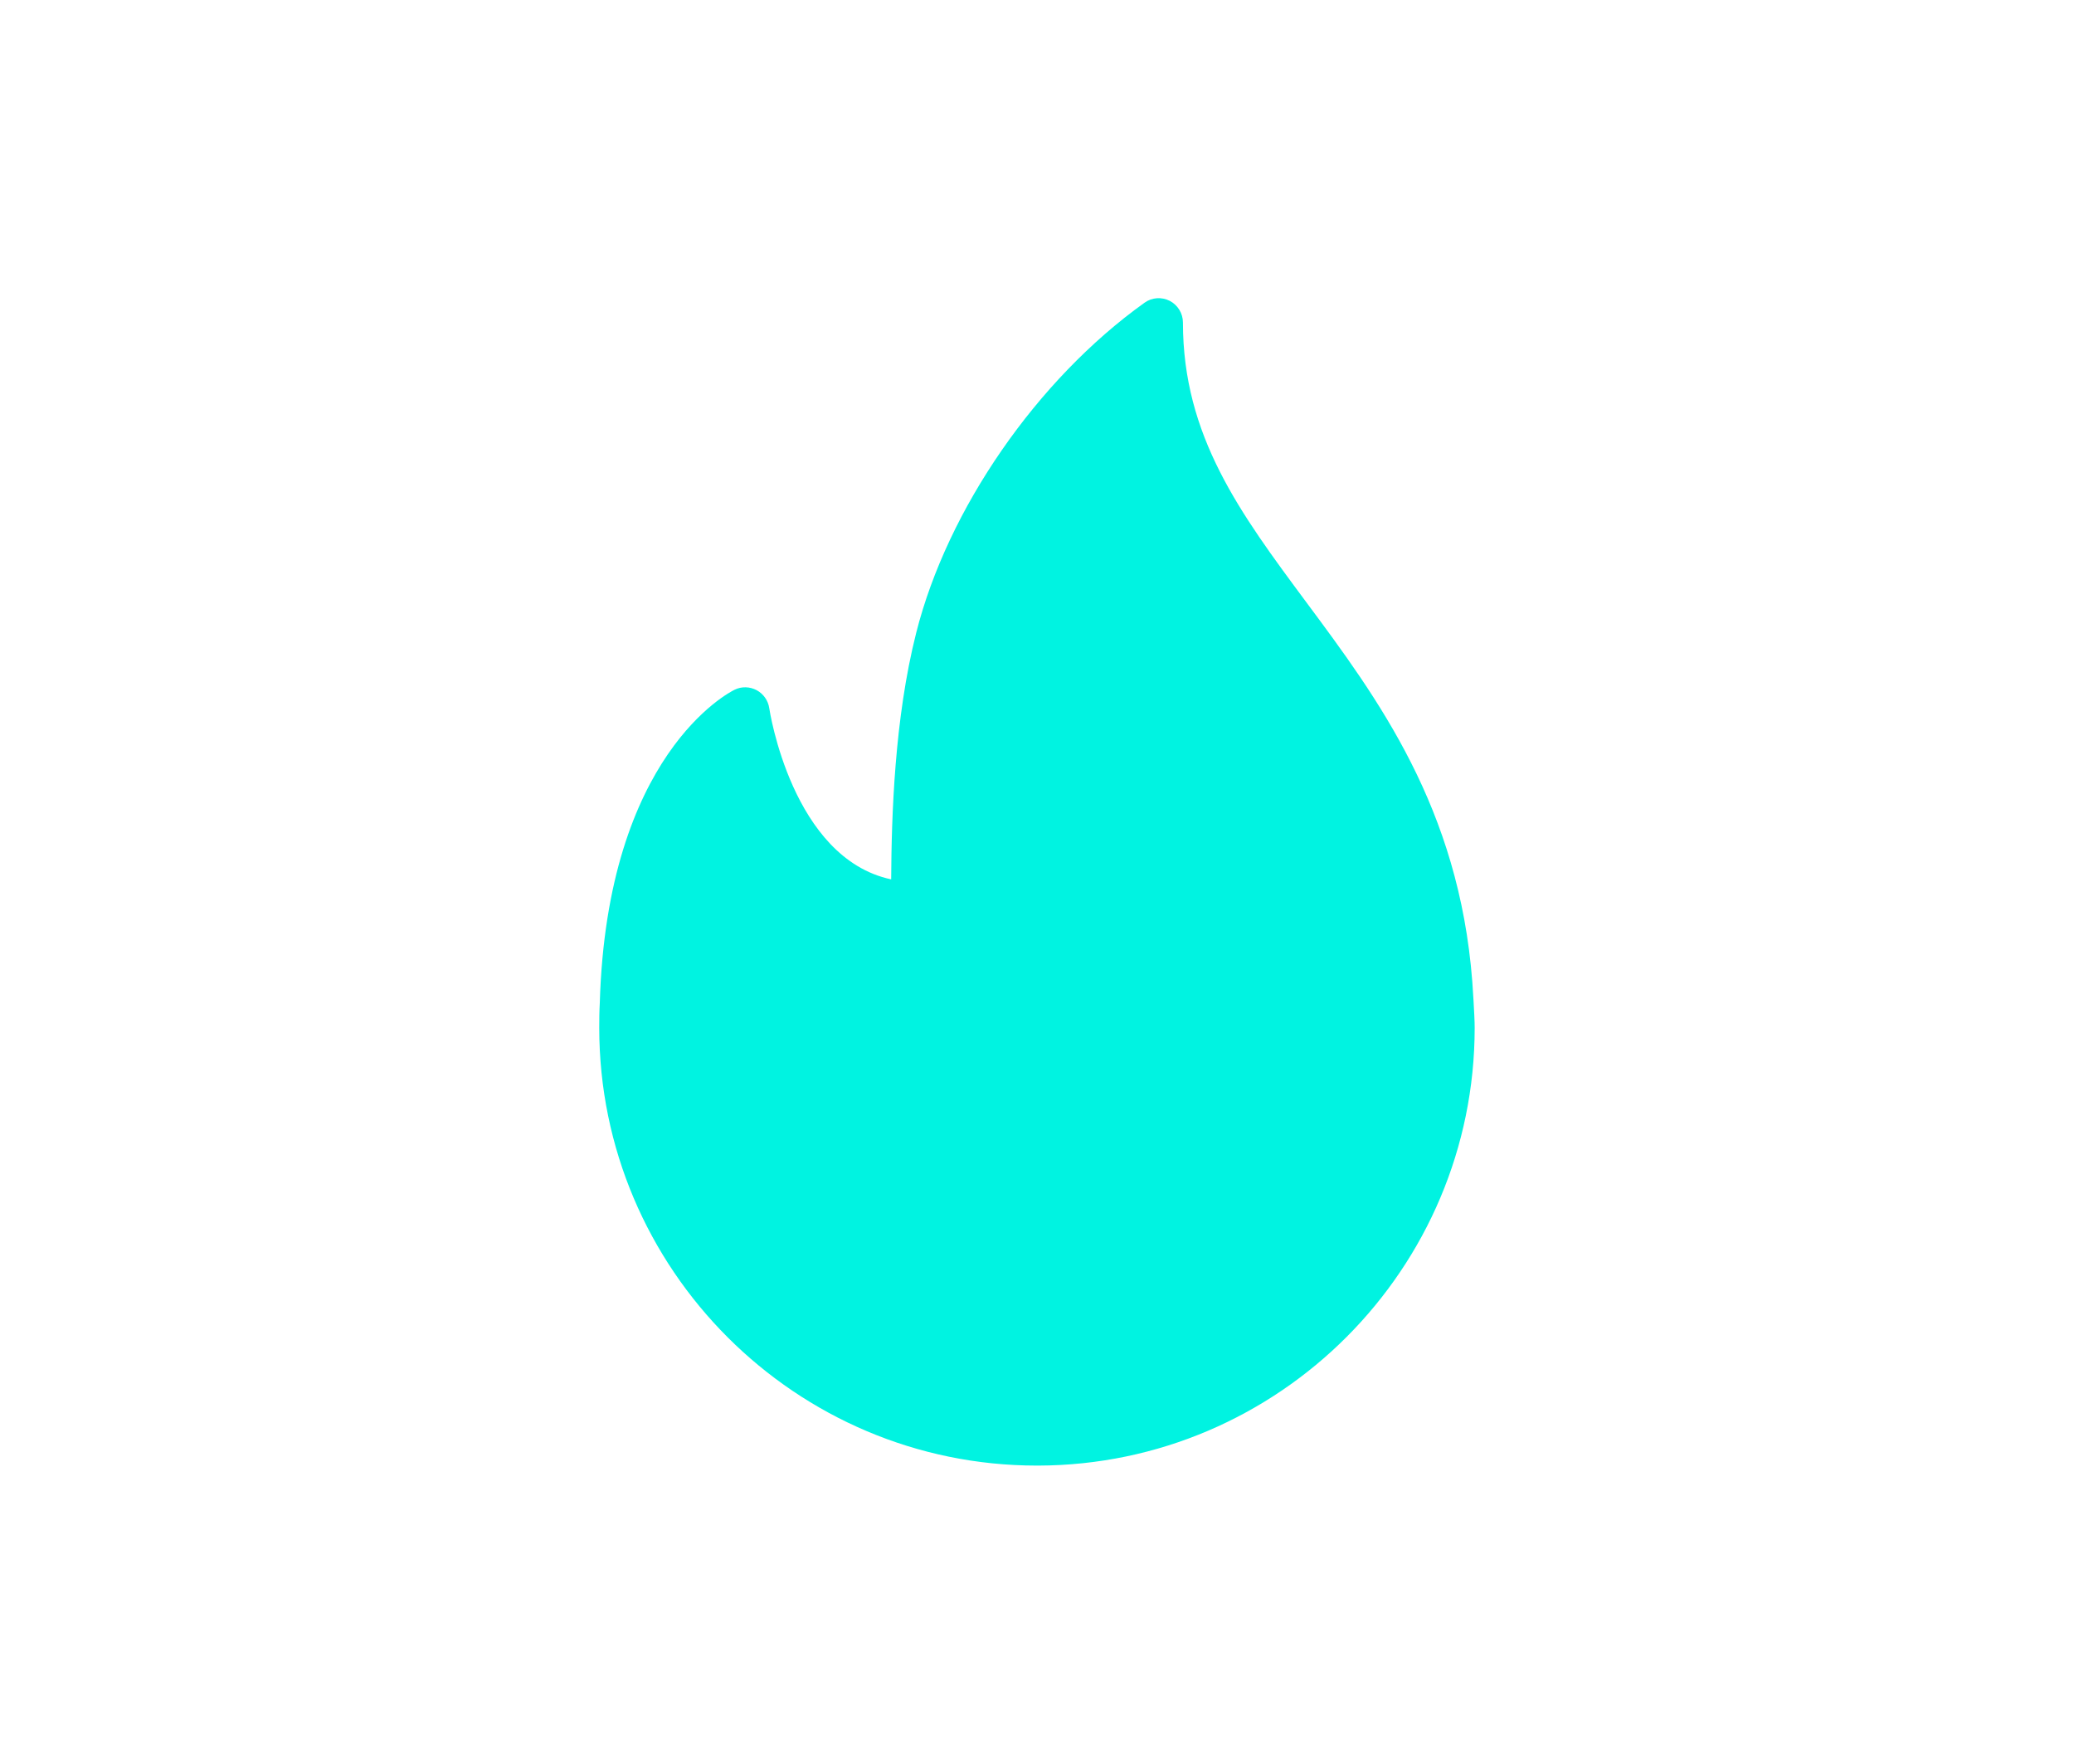 <?xml version="1.0" encoding="utf-8"?>
<!-- Generator: Adobe Illustrator 16.0.0, SVG Export Plug-In . SVG Version: 6.00 Build 0)  -->
<!DOCTYPE svg PUBLIC "-//W3C//DTD SVG 1.1//EN" "http://www.w3.org/Graphics/SVG/1.1/DTD/svg11.dtd">
<svg version="1.1" id="Layer_1" xmlns="http://www.w3.org/2000/svg" xmlns:xlink="http://www.w3.org/1999/xlink" x="0px" y="0px"
	 width="53.49px" height="45.484px" viewBox="0 0 53.49 45.484" enable-background="new 0 0 53.49 45.484" xml:space="preserve">
<path fill="#00F3E1" d="M37.972,25.317c-0.346-4.491-2.436-7.304-4.281-9.787c-1.707-2.3-3.182-4.284-3.182-7.212
	c0-0.235-0.131-0.45-0.34-0.56c-0.209-0.106-0.461-0.09-0.652,0.049c-2.77,1.981-5.081,5.321-5.887,8.51
	c-0.562,2.219-0.636,4.714-0.646,6.359c-2.558-0.546-3.138-4.371-3.144-4.413c-0.028-0.197-0.15-0.371-0.326-0.466
	c-0.178-0.093-0.387-0.1-0.568-0.011c-0.134,0.065-3.292,1.67-3.477,8.078c-0.012,0.213-0.014,0.427-0.014,0.64
	c0,6.227,5.065,11.289,11.29,11.289c0.009,0.001,0.017,0.002,0.025,0h0.008c6.208-0.018,11.255-5.075,11.255-11.289
	C38.034,26.193,37.972,25.317,37.972,25.317"/>
</svg>
